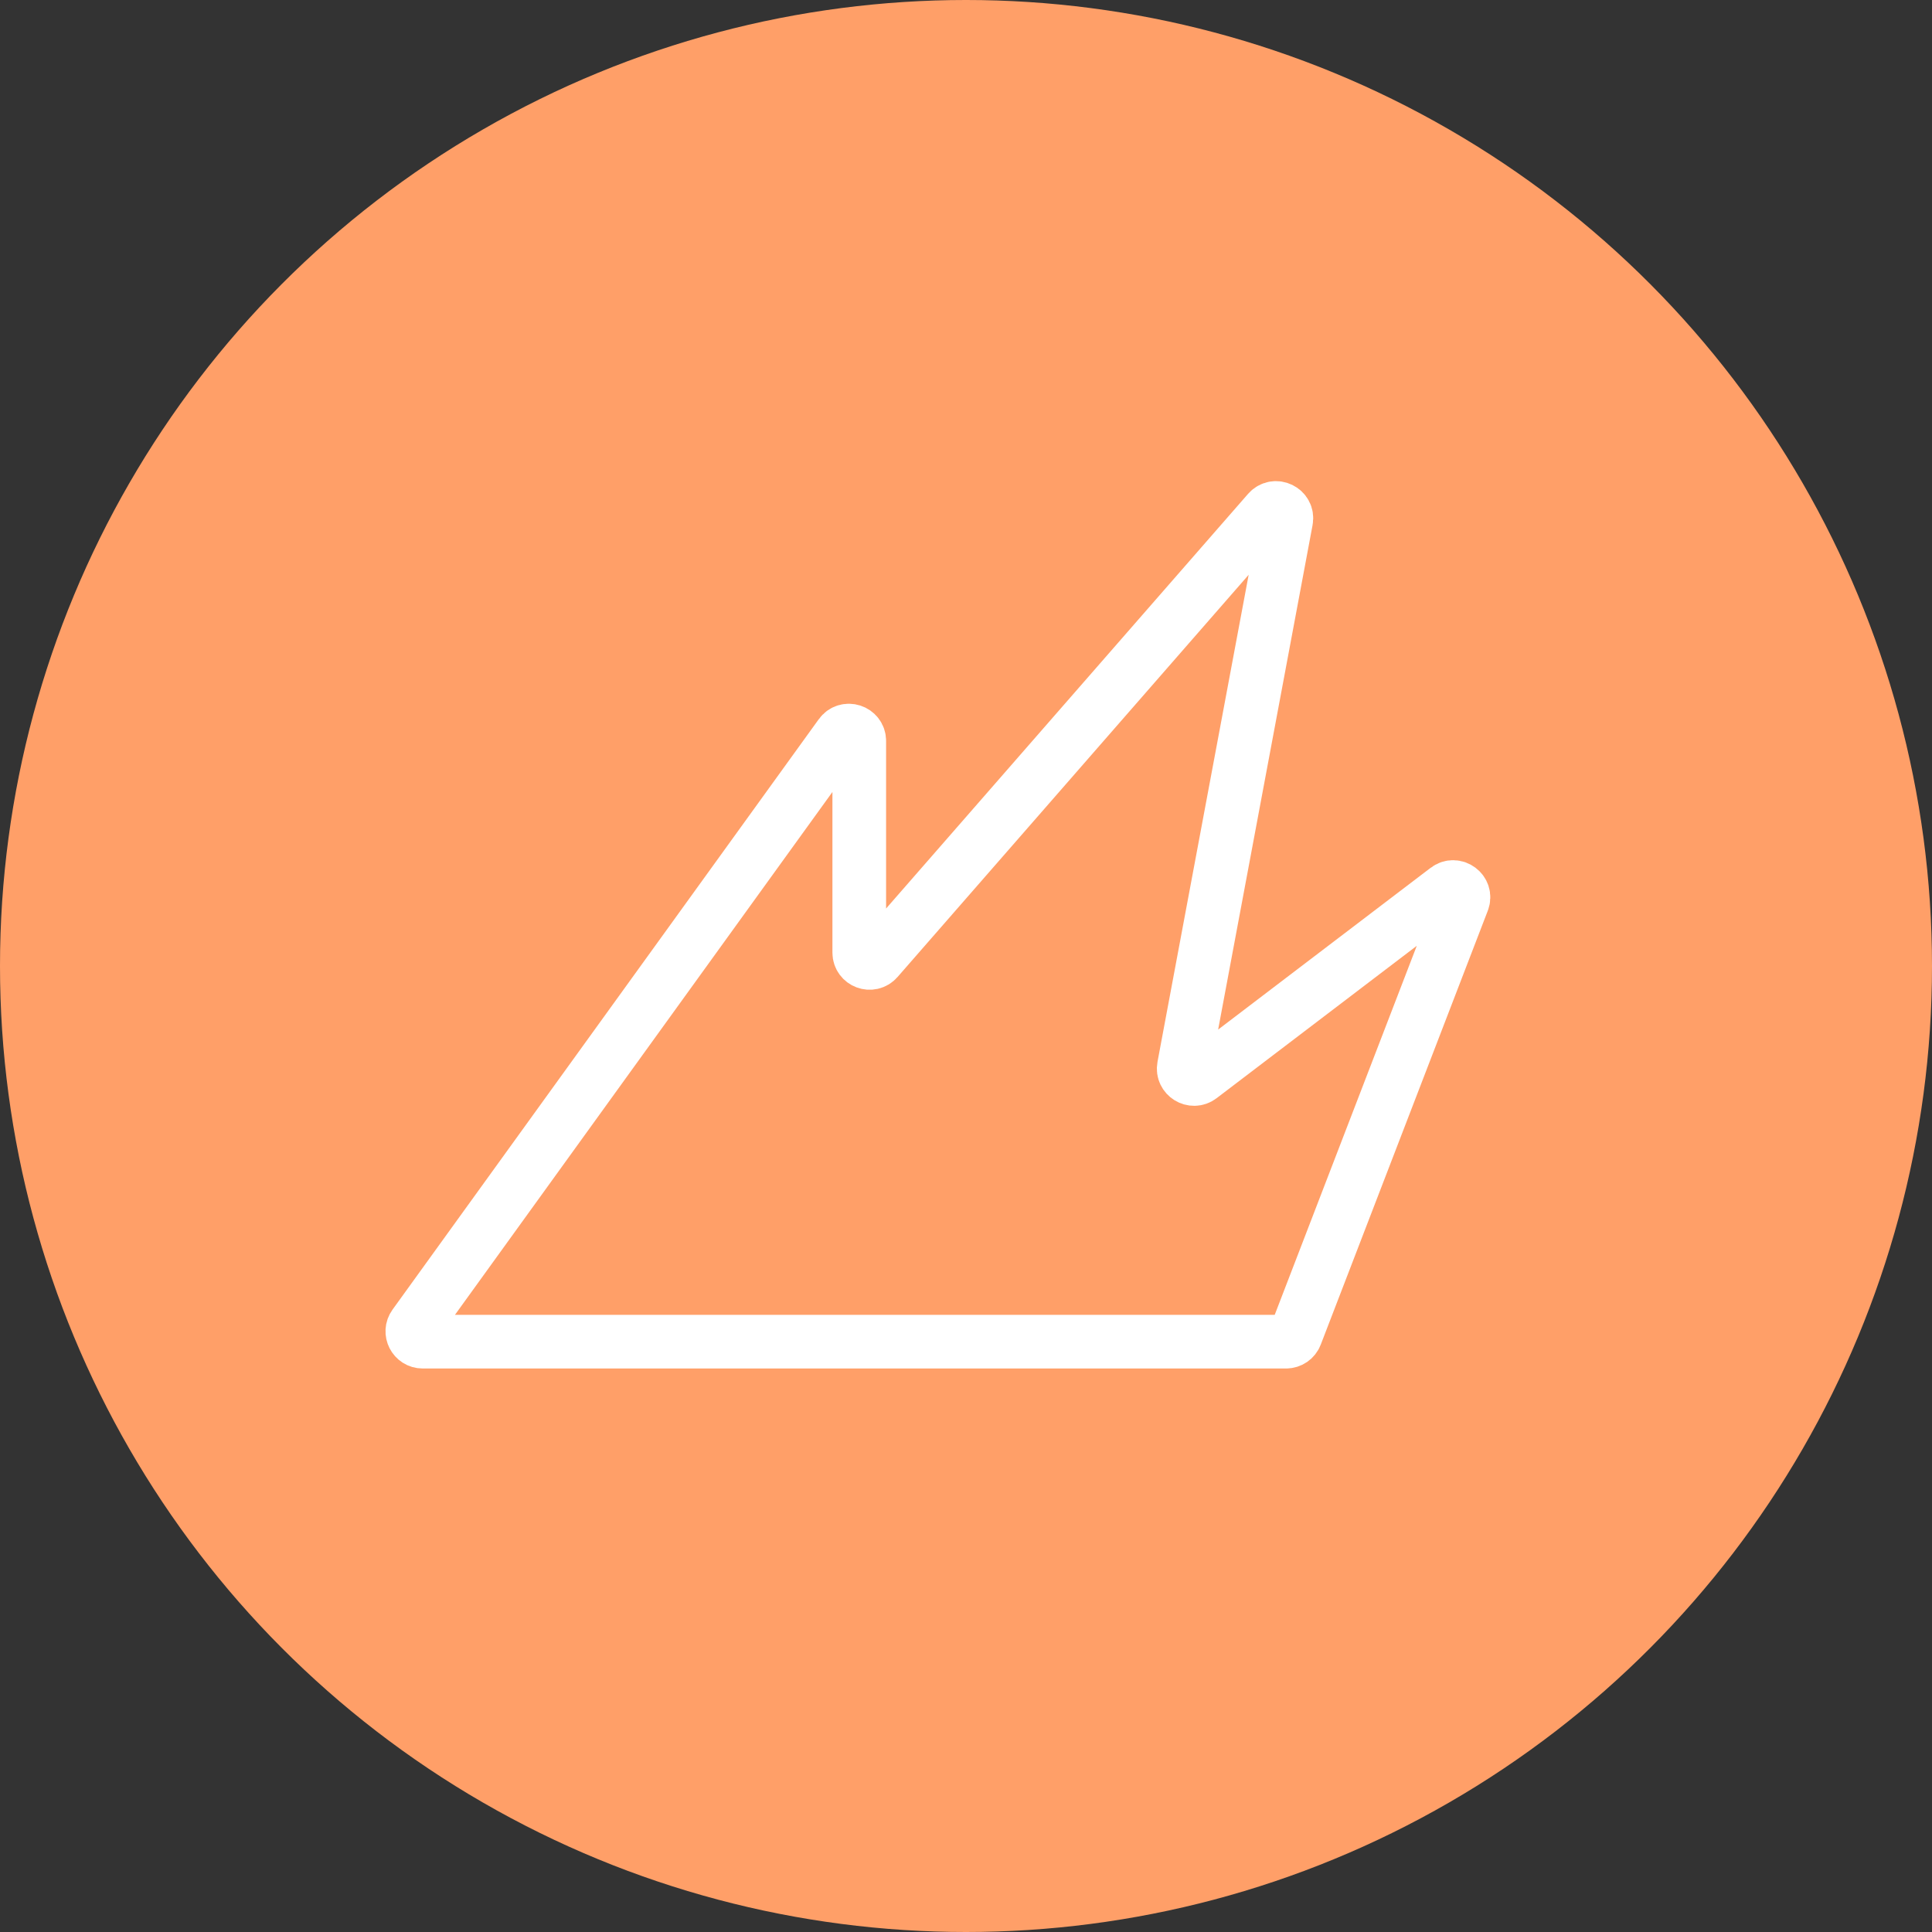 <svg width="36" height="36" viewBox="0 0 36 36" fill="none" xmlns="http://www.w3.org/2000/svg">
<rect x="0" y="0" width="36" height="36" fill="#333333" stroke="none"/>
<circle cx="18" cy="18" r="18" fill="#FF9F68"/>
<path d="M15.662 13.694L7.72 24.695C7.628 24.822 7.719 25 7.876 25H23.964C24.043 25 24.115 24.951 24.143 24.877L27.256 16.791C27.326 16.61 27.114 16.451 26.96 16.569L22.366 20.066C22.226 20.172 22.028 20.05 22.06 19.877L23.966 9.694C24.002 9.501 23.761 9.384 23.632 9.532L16.348 17.876C16.231 18.01 16.011 17.928 16.011 17.75V13.806C16.011 13.619 15.771 13.542 15.662 13.694Z" stroke="white"/>
</svg>
